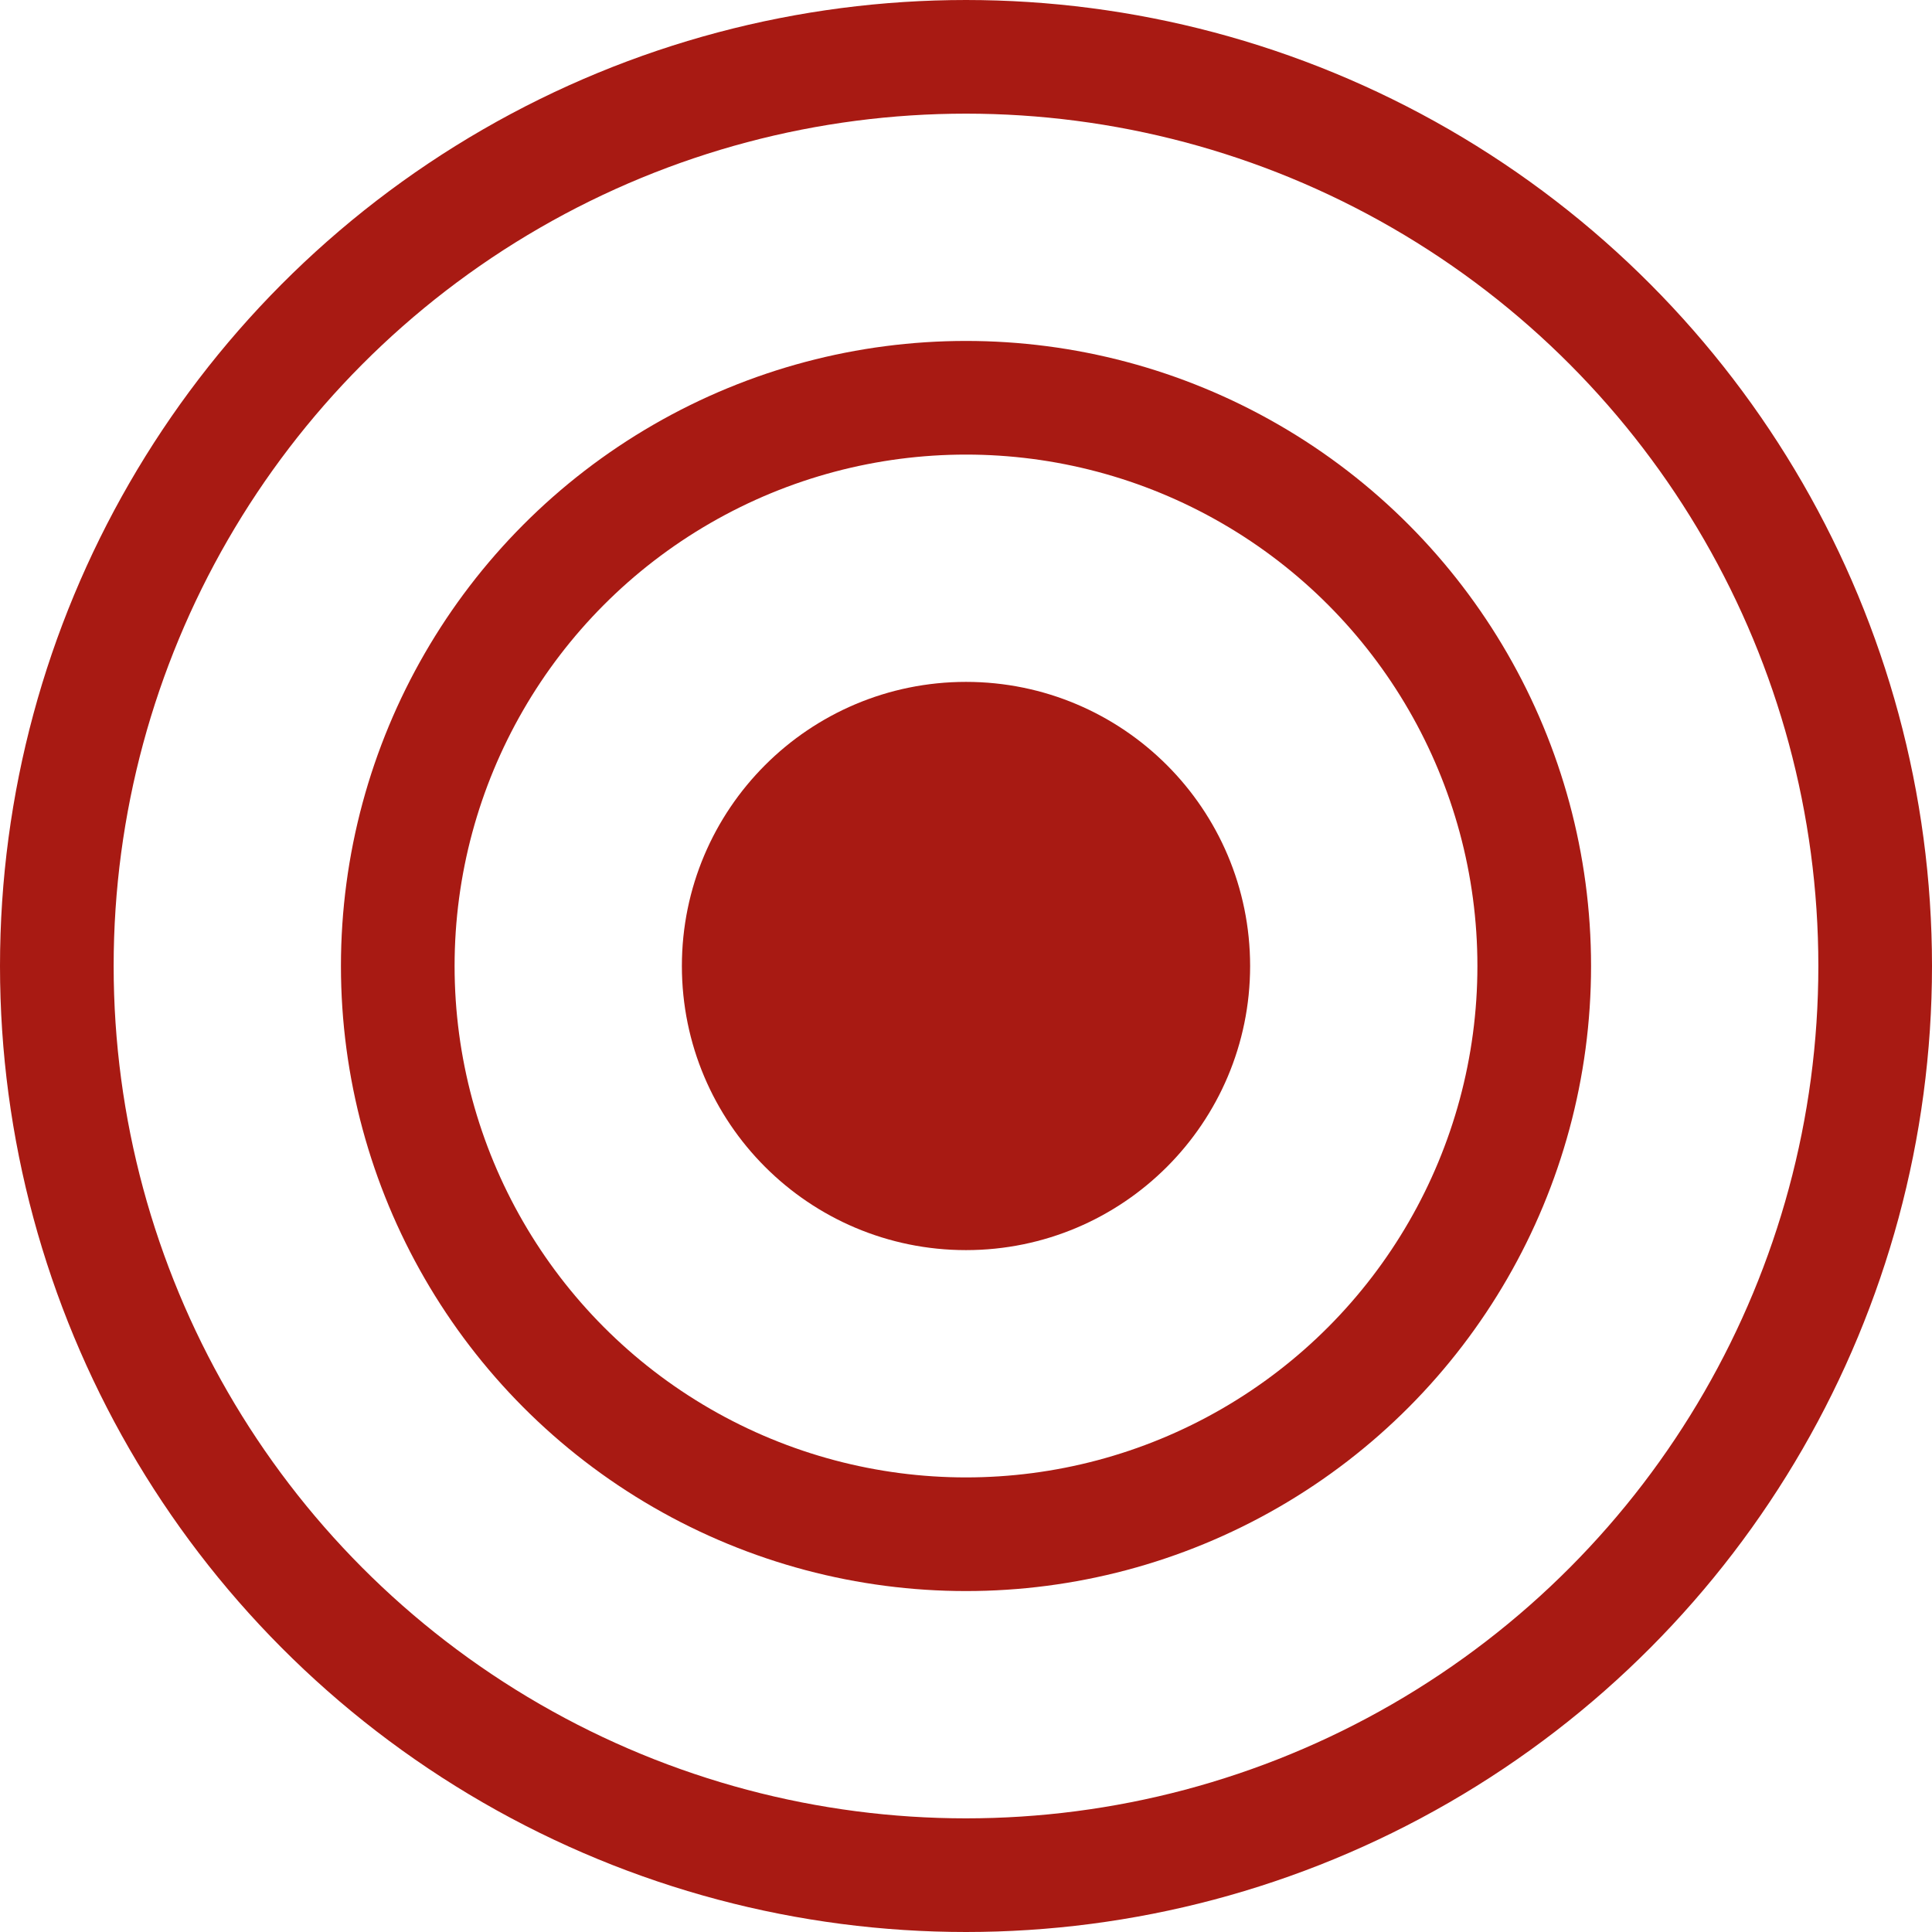 <?xml version="1.0" encoding="UTF-8"?> <svg xmlns="http://www.w3.org/2000/svg" width="34" height="34" viewBox="0 0 34 34" fill="none"> <circle cx="17" cy="17" r="16" stroke="#A81A13" stroke-width="2"></circle> <circle cx="17" cy="17" r="10" stroke="#A81A13" stroke-width="2"></circle> <circle cx="17" cy="17" r="4" fill="#A81A13" stroke="#A81A13" stroke-width="2"></circle> </svg> 